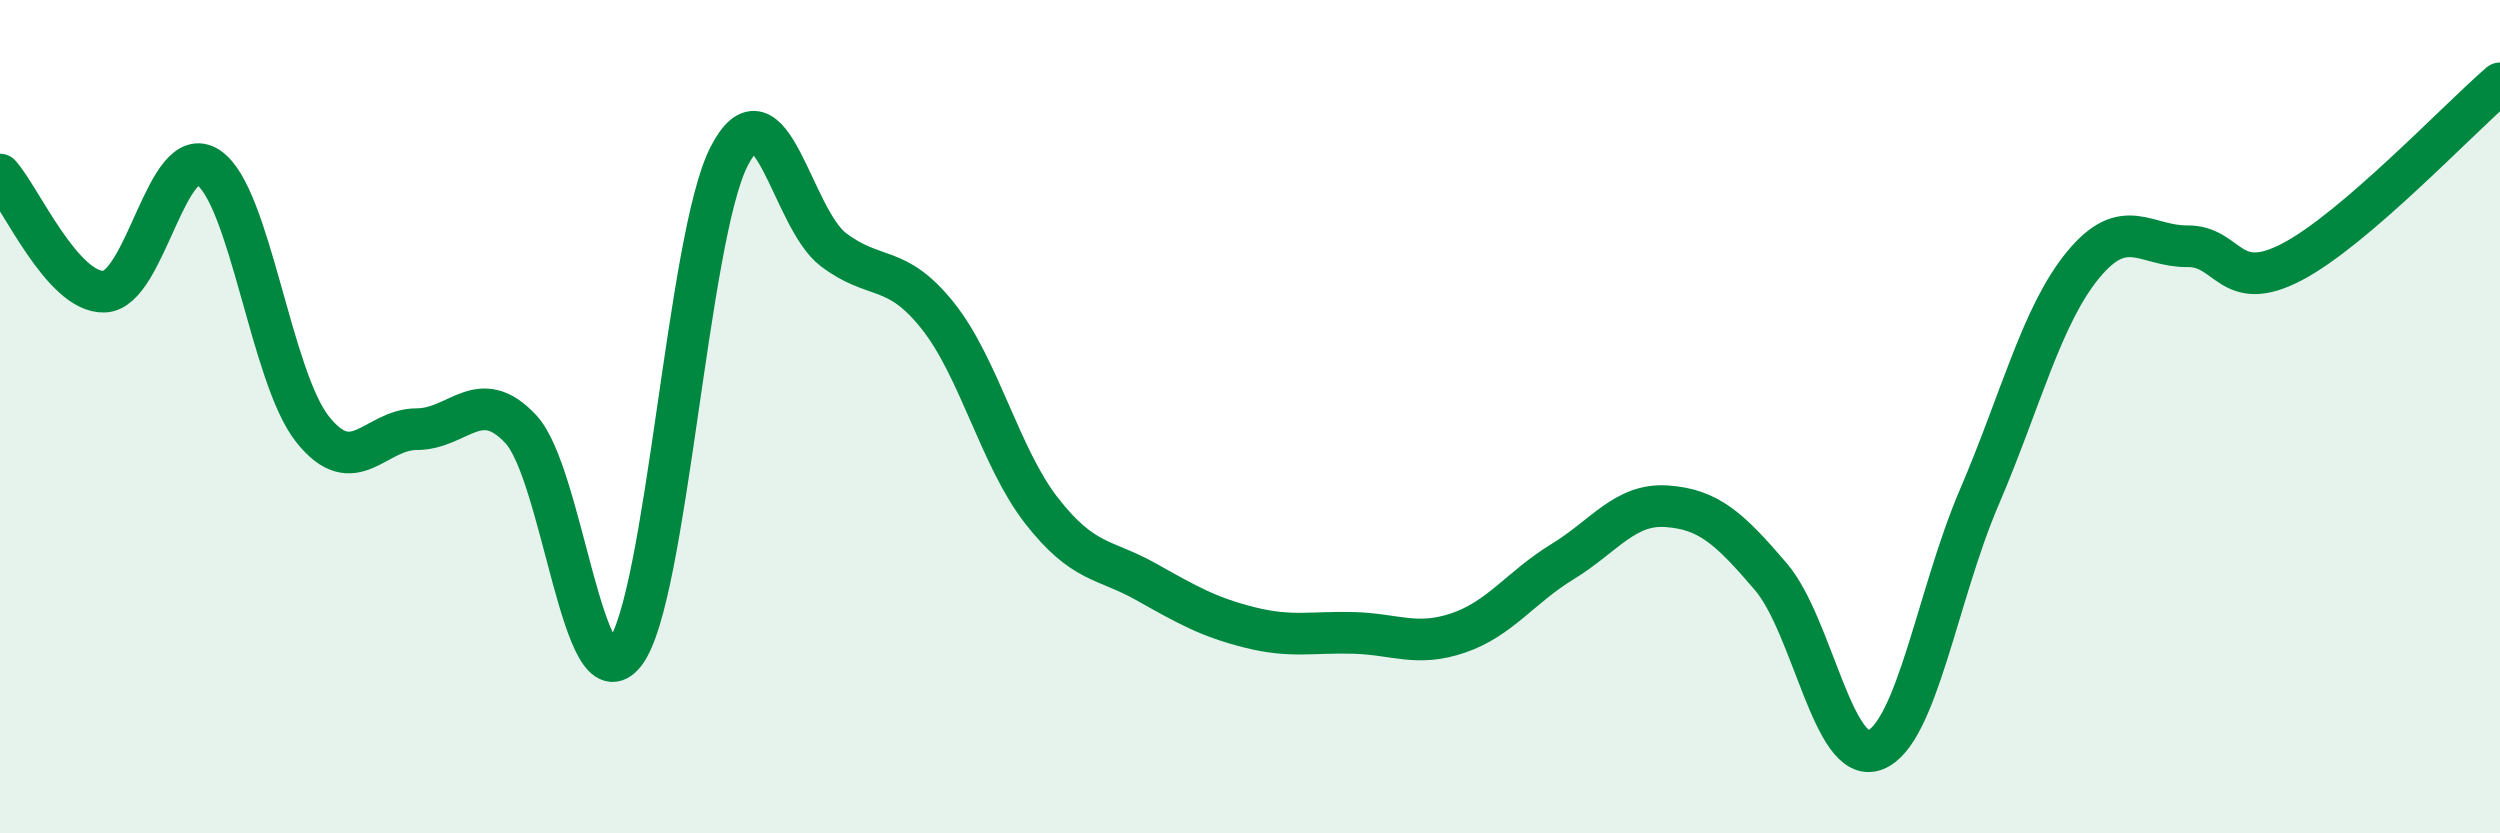 
    <svg width="60" height="20" viewBox="0 0 60 20" xmlns="http://www.w3.org/2000/svg">
      <path
        d="M 0,4.19 C 0.5,4.75 1.5,7.03 2.5,7 C 3.5,6.97 4,3.36 5,4.02 C 6,4.68 6.5,9.04 7.5,10.3 C 8.5,11.56 9,10.3 10,10.3 C 11,10.3 11.5,9.23 12.5,10.3 C 13.5,11.37 14,16.98 15,15.67 C 16,14.36 16.5,5.69 17.5,3.75 C 18.5,1.81 19,5.23 20,5.99 C 21,6.75 21.5,6.32 22.5,7.57 C 23.5,8.82 24,10.98 25,12.26 C 26,13.54 26.5,13.4 27.5,13.96 C 28.5,14.52 29,14.81 30,15.06 C 31,15.31 31.5,15.16 32.5,15.19 C 33.5,15.22 34,15.53 35,15.19 C 36,14.85 36.5,14.09 37.5,13.48 C 38.5,12.87 39,12.08 40,12.15 C 41,12.22 41.5,12.67 42.5,13.84 C 43.5,15.01 44,18.38 45,18 C 46,17.62 46.5,14.27 47.5,11.94 C 48.5,9.61 49,7.56 50,6.35 C 51,5.14 51.5,5.92 52.5,5.91 C 53.5,5.9 53.5,7.07 55,6.29 C 56.5,5.51 59,2.86 60,2L60 20L0 20Z"
        fill="#008740"
        opacity="0.1"
        stroke-linecap="round"
        stroke-linejoin="round"
      />
      <path
        d="M 0,4.19 C 0.5,4.75 1.5,7.03 2.5,7 C 3.5,6.97 4,3.36 5,4.02 C 6,4.68 6.5,9.04 7.5,10.3 C 8.5,11.56 9,10.3 10,10.3 C 11,10.3 11.5,9.23 12.5,10.3 C 13.5,11.37 14,16.98 15,15.67 C 16,14.36 16.5,5.69 17.5,3.75 C 18.5,1.81 19,5.23 20,5.99 C 21,6.75 21.5,6.32 22.5,7.57 C 23.5,8.82 24,10.98 25,12.26 C 26,13.54 26.5,13.4 27.5,13.96 C 28.5,14.52 29,14.81 30,15.06 C 31,15.31 31.5,15.16 32.5,15.19 C 33.5,15.22 34,15.53 35,15.19 C 36,14.85 36.5,14.09 37.5,13.48 C 38.5,12.87 39,12.08 40,12.15 C 41,12.22 41.5,12.67 42.5,13.84 C 43.5,15.01 44,18.38 45,18 C 46,17.62 46.5,14.27 47.5,11.94 C 48.5,9.61 49,7.56 50,6.35 C 51,5.14 51.5,5.92 52.5,5.91 C 53.5,5.9 53.5,7.07 55,6.29 C 56.5,5.51 59,2.86 60,2"
        stroke="#008740"
        stroke-width="1"
        fill="none"
        stroke-linecap="round"
        stroke-linejoin="round"
      />
    </svg>
  